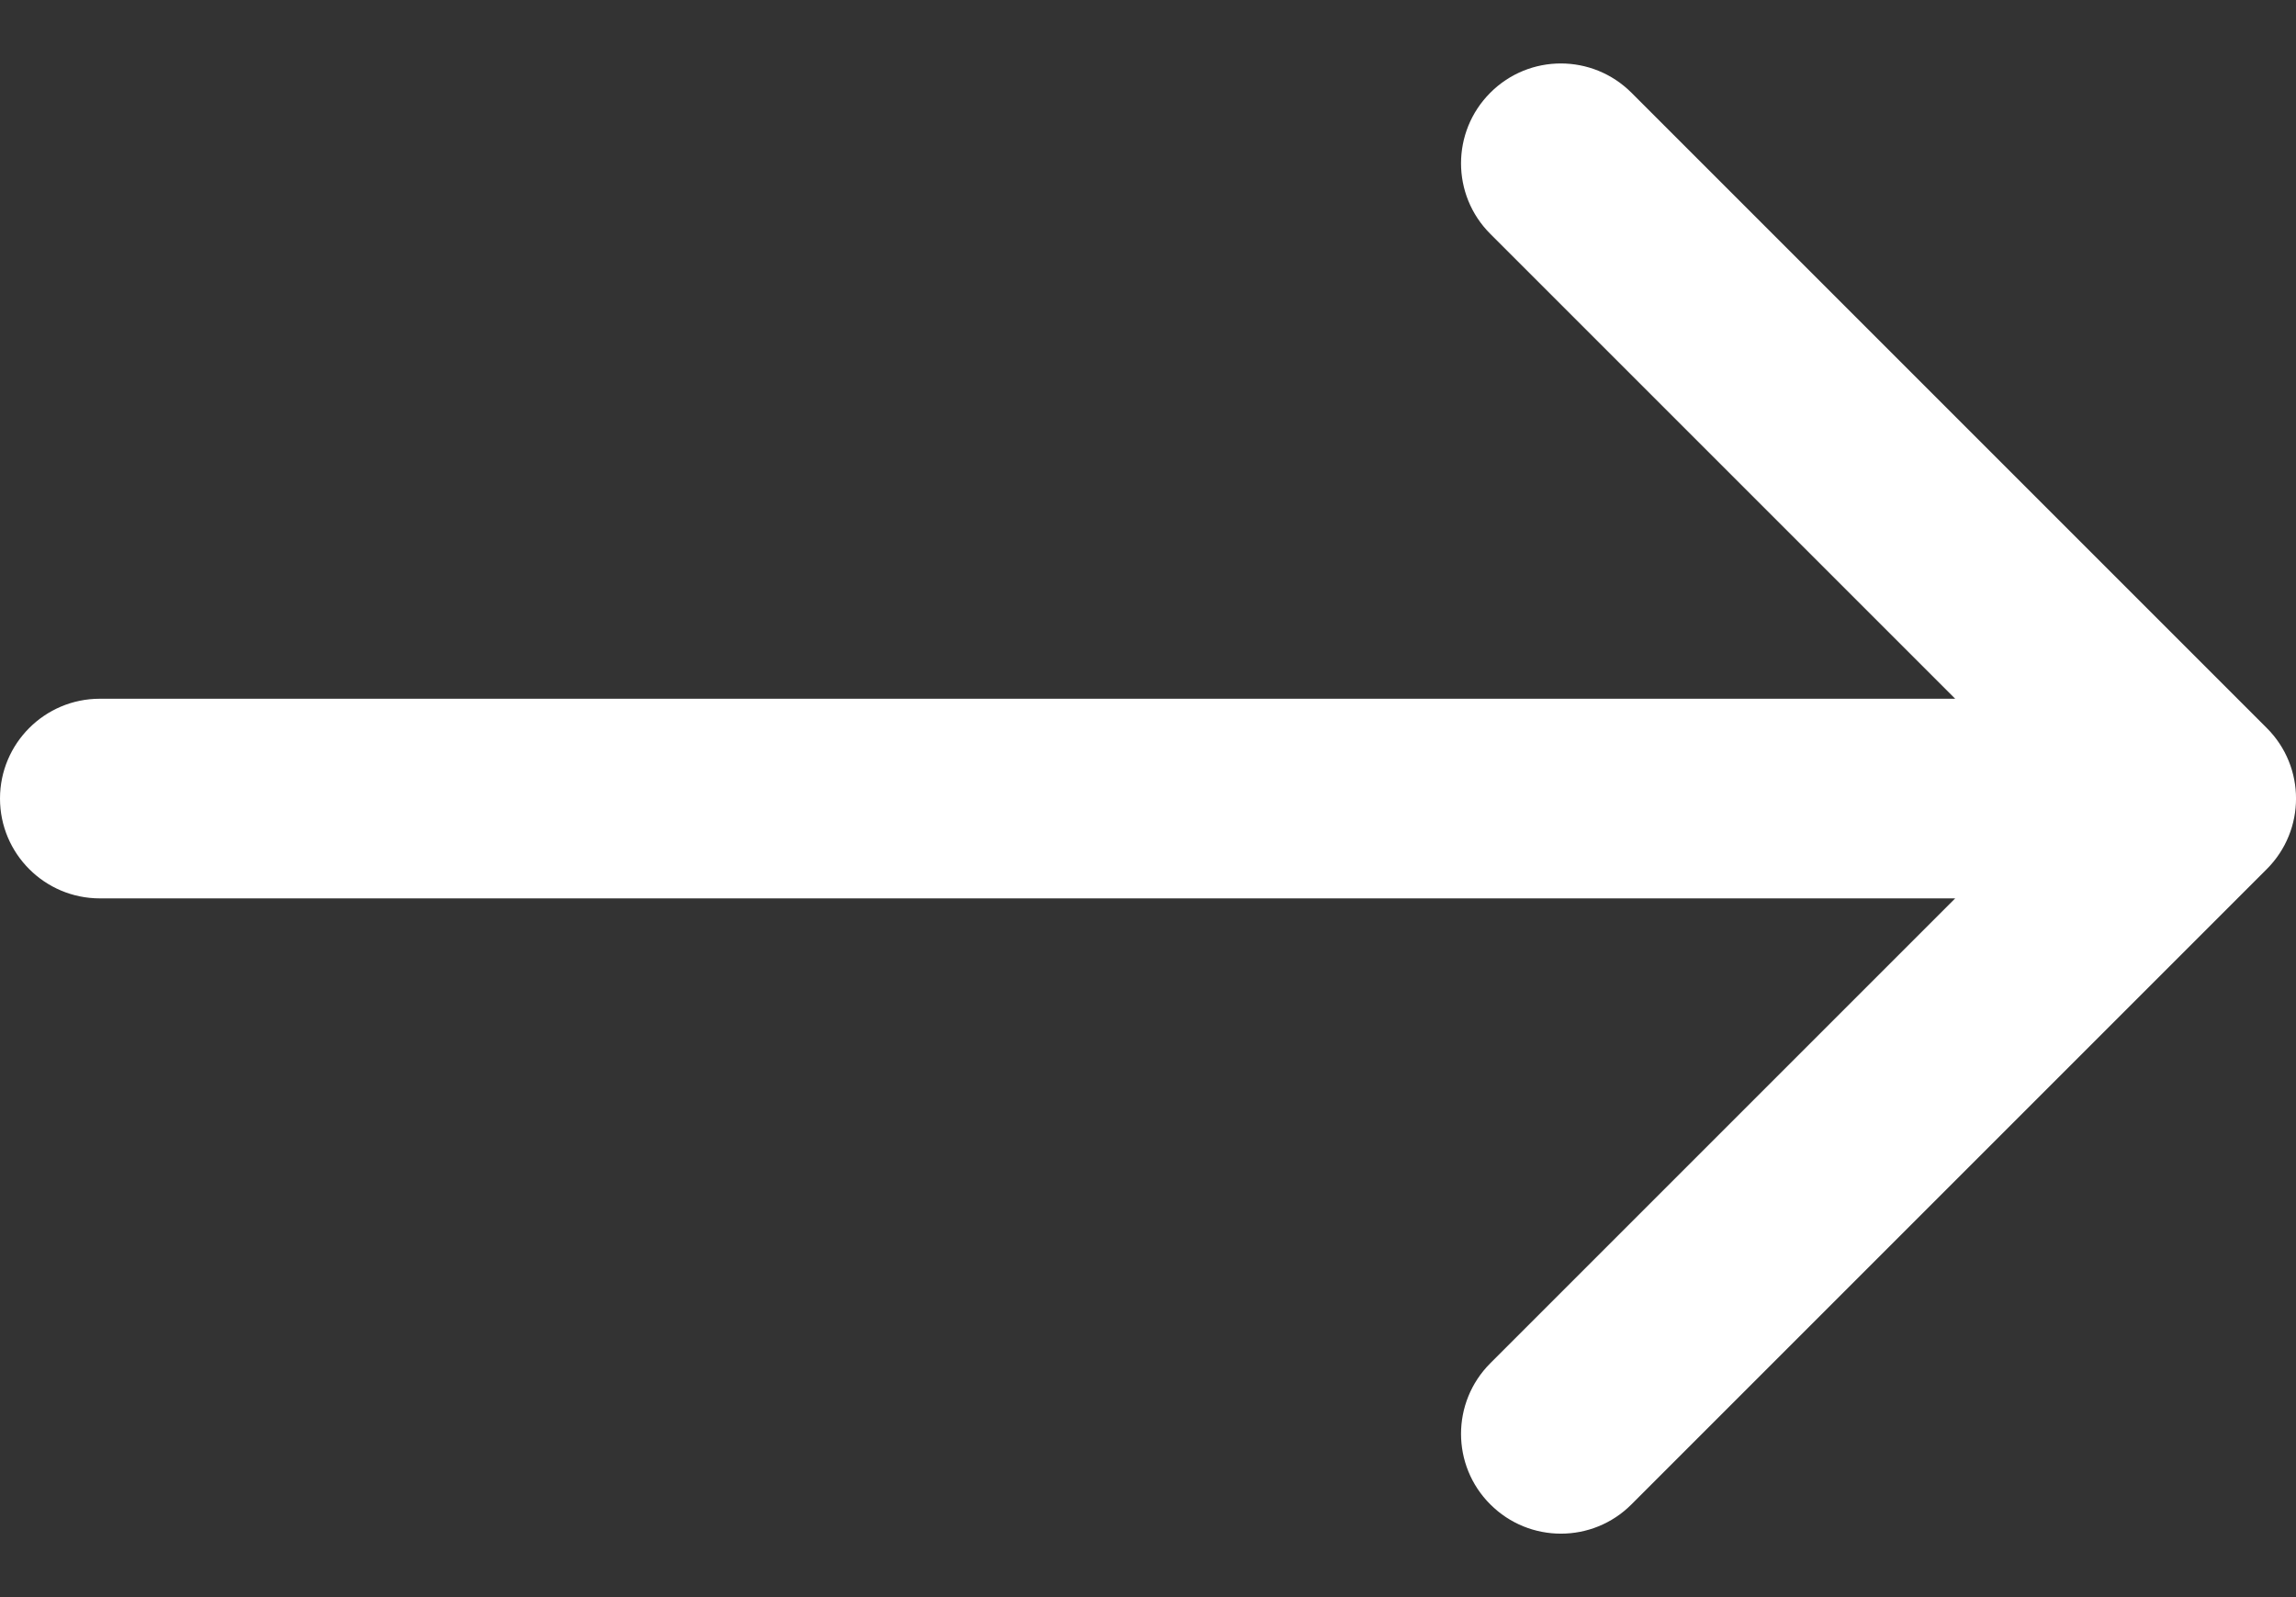 <?xml version="1.0" encoding="UTF-8"?>
<svg id="Ebene_1" data-name="Ebene 1" xmlns="http://www.w3.org/2000/svg" viewBox="0 0 23 16">
  <rect x="0" y="0" width="23" height="16" fill="#333333" stroke="none"/>
  <defs>
    <style>
      .cls-1 {
        fill: #fff;
      }
    </style>
  </defs>
  <path class="cls-1" d="M1,7c-.552,0-1,.448-1,1s.448,1,1,1v-2ZM22.707,8.707c.391-.391.391-1.024,0-1.414L16.343.929c-.391-.391-1.024-.391-1.414,0-.391.391-.391,1.024,0,1.414l5.657,5.657-5.657,5.657c-.391.391-.391,1.024,0,1.414.391.391,1.024.391,1.414,0l6.364-6.364ZM1,8v1h21v-2H1v1Z"/>
</svg>
